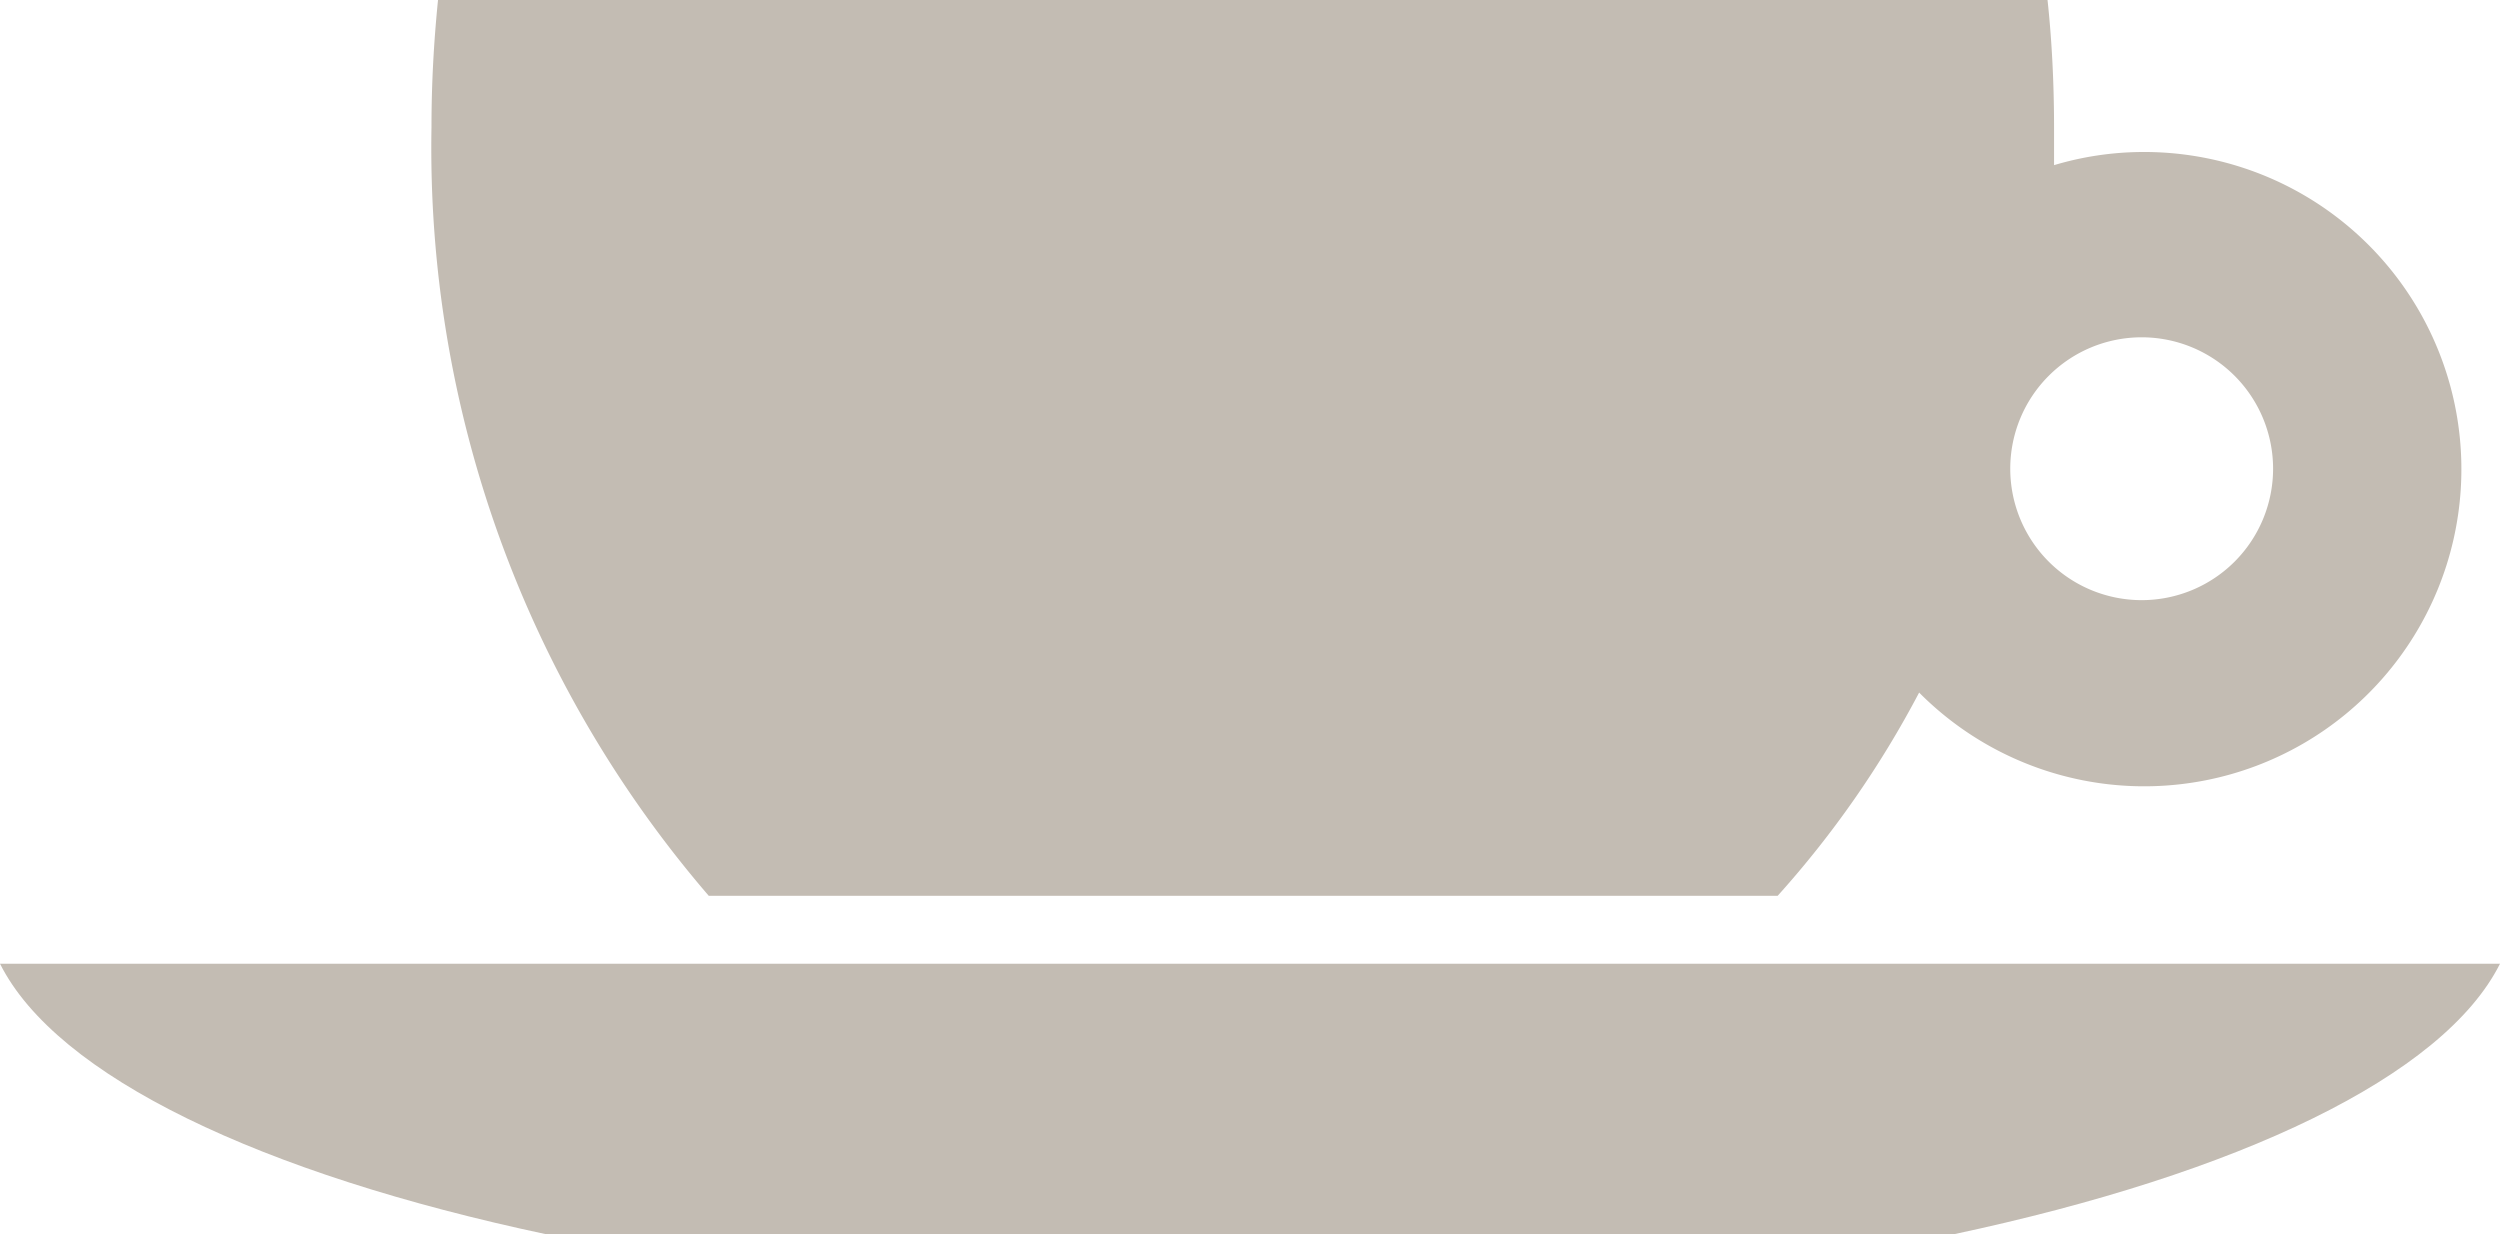 <svg xmlns="http://www.w3.org/2000/svg" viewBox="0 0 57.07 28.18"><defs><style>.cls-1{isolation:isolate;}.cls-2,.cls-4{fill:#c3bcb3;}.cls-2,.cls-3{mix-blend-mode:multiply;}</style></defs><title>Ресурс 22</title><g class="cls-1"><g id="Слой_2" data-name="Слой 2"><g id="Layer_2" data-name="Layer 2"><path class="cls-2" d="M48.89,3.47a7.14,7.14,0,0,0-2,.3c0-.29,0-.57,0-.86,0-1-.05-2-.15-2.92H10c-.1,1-.15,1.93-.15,2.92a26.17,26.17,0,0,0,6.33,17.54h24.4a22.78,22.78,0,0,0,3.23-4.64A7.24,7.24,0,1,0,48.89,3.47Zm0,10.23a3,3,0,1,1,3-3A3,3,0,0,1,48.89,13.7Z"/><g class="cls-3"><path class="cls-4" d="M44.58,28.18c6.54-1.39,11.2-3.61,12.49-6.18H0c1.29,2.57,5.94,4.79,12.49,6.18Z"/></g></g></g></g></svg>